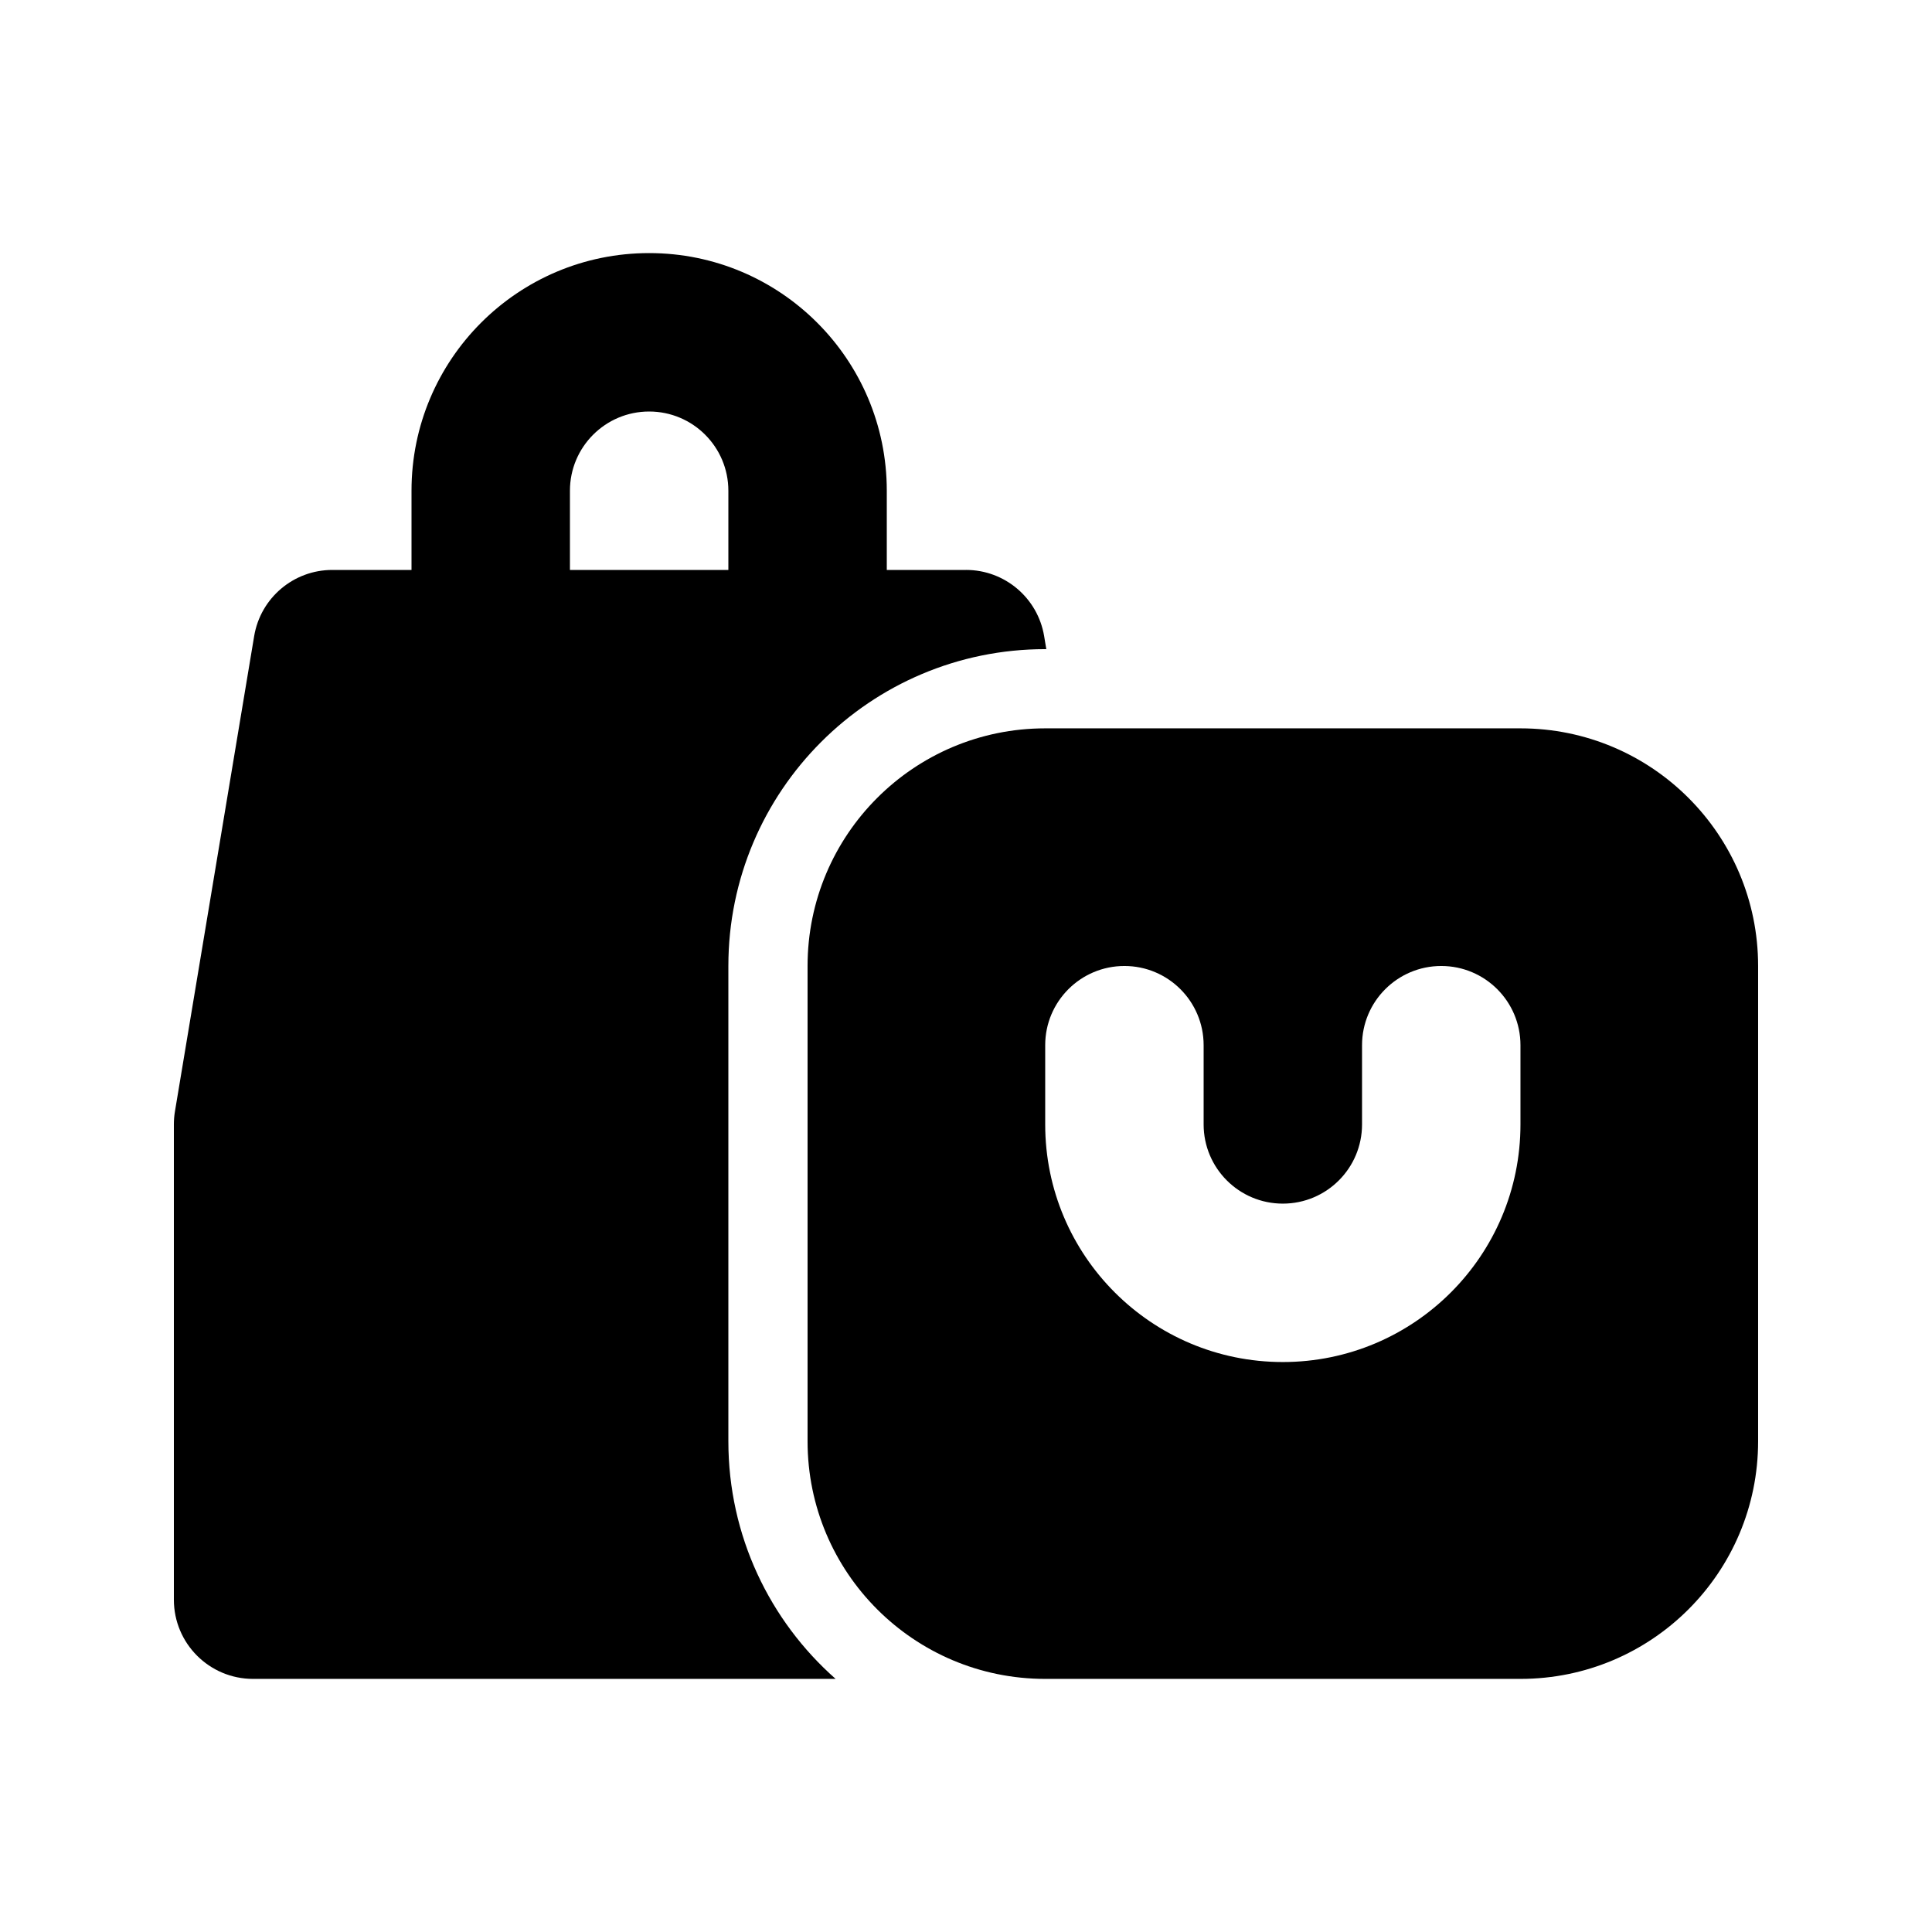 <?xml version="1.0" encoding="UTF-8"?>
<!-- Uploaded to: SVG Repo, www.svgrepo.com, Generator: SVG Repo Mixer Tools -->
<svg fill="#000000" width="800px" height="800px" version="1.1" viewBox="144 144 512 512" xmlns="http://www.w3.org/2000/svg">
 <g fill-rule="evenodd">
  <path d="m400 295.04h-20.992v-20.992c0-34.781-28.195-62.977-62.977-62.977s-62.977 28.195-62.977 62.977v20.992h-20.992c-10.262 0-19.02 7.418-20.707 17.539l-20.992 125.95c-0.191 1.141-0.285 2.293-0.285 3.453v125.95c0 11.594 9.398 20.992 20.992 20.992h154.38c-17.434-15.383-28.426-37.895-28.426-62.977v-125.95c0-46.375 37.594-83.969 83.969-83.969h0.289l-0.574-3.453c-1.691-10.121-10.449-17.539-20.707-17.539zm-62.977-20.992v20.992h-41.984v-20.992c0-11.594 9.398-20.992 20.992-20.992s20.992 9.398 20.992 20.992z"/>
  <path d="m420.99 337.02c-34.785 0-62.977 28.191-62.977 62.977v125.95c0 34.785 28.191 62.977 62.977 62.977h125.95c34.785 0 62.977-28.191 62.977-62.977v-125.95c0-34.785-28.191-62.977-62.977-62.977zm20.992 62.977c11.594 0 20.992 9.398 20.992 20.992v20.992c0 11.594 9.395 20.992 20.988 20.992 11.598 0 20.992-9.398 20.992-20.992v-20.992c0-11.594 9.398-20.992 20.992-20.992s20.992 9.398 20.992 20.992v20.992c0 34.781-28.191 62.973-62.977 62.973-34.781 0-62.973-28.191-62.973-62.973v-20.992c0-11.594 9.398-20.992 20.992-20.992z"/>
 </g>
</svg>